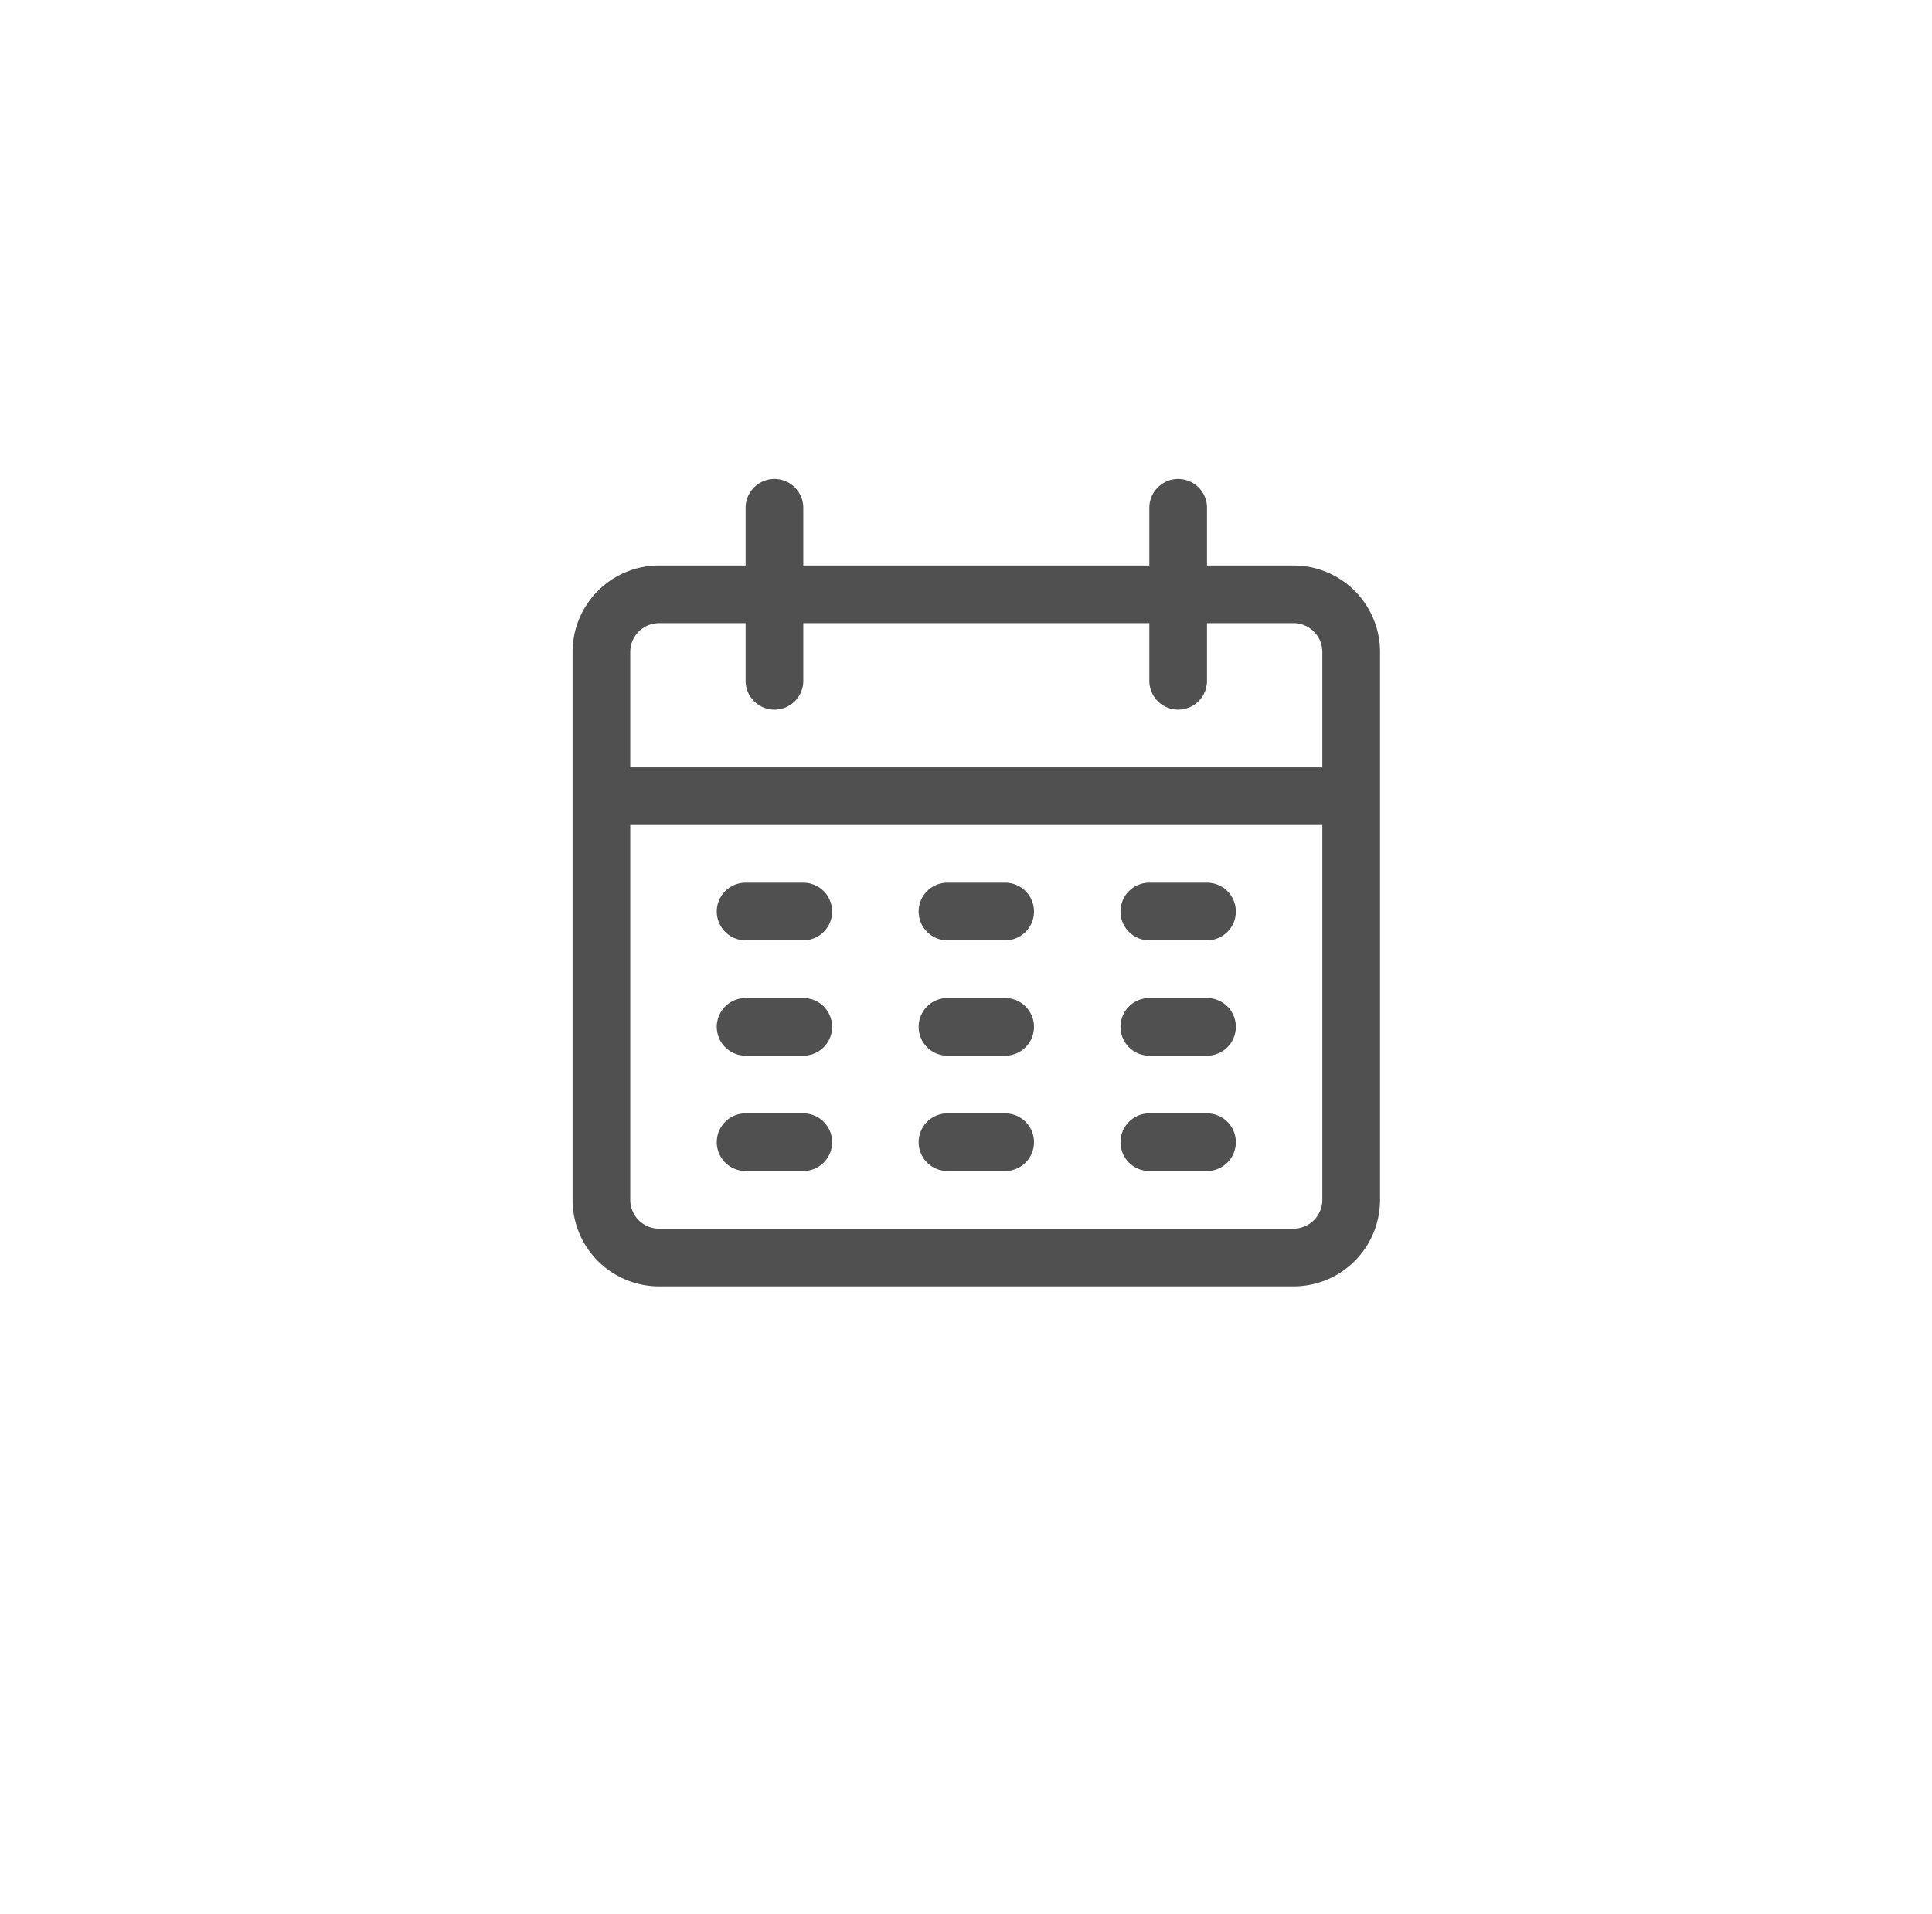 <svg xmlns="http://www.w3.org/2000/svg" xmlns:xlink="http://www.w3.org/1999/xlink" width="109" height="108" viewBox="0 0 109 108">
  <defs>
    <filter id="Ellipse_8" x="0" y="0" width="109" height="108" filterUnits="userSpaceOnUse">
      <feOffset dy="3" input="SourceAlpha"/>
      <feGaussianBlur stdDeviation="3" result="blur"/>
      <feFlood flood-opacity="0.161"/>
      <feComposite operator="in" in2="blur"/>
      <feComposite in="SourceGraphic"/>
    </filter>
  </defs>
  <g id="Group_86" data-name="Group 86" transform="translate(8.744 5.505)">
    <g transform="matrix(1, 0, 0, 1, -8.74, -5.51)" filter="url(#Ellipse_8)">
      <ellipse id="Ellipse_8-2" data-name="Ellipse 8" cx="45.5" cy="45" rx="45.5" ry="45" transform="translate(9 6)" fill="#fff"/>
    </g>
    <g id="calendar_icon" transform="translate(23.56 21.522)">
      <g id="Group_88" data-name="Group 88">
        <g id="Group_87" data-name="Group 87">
          <path id="Path_38636" data-name="Path 38636" d="M40.675,4.881H35.794V1.627a1.627,1.627,0,1,0-3.254,0V4.881H13.016V1.627a1.627,1.627,0,1,0-3.254,0V4.881H4.881A4.881,4.881,0,0,0,0,9.762V40.675a4.881,4.881,0,0,0,4.881,4.881H40.675a4.881,4.881,0,0,0,4.881-4.881V9.762A4.881,4.881,0,0,0,40.675,4.881ZM42.3,40.675A1.627,1.627,0,0,1,40.675,42.3H4.881a1.627,1.627,0,0,1-1.627-1.627V19.524H42.3Zm0-24.405H3.254V9.762A1.627,1.627,0,0,1,4.881,8.135H9.762v3.254a1.627,1.627,0,1,0,3.254,0V8.135H32.54v3.254a1.627,1.627,0,1,0,3.254,0V8.135h4.881A1.627,1.627,0,0,1,42.3,9.762V16.27Z" fill="#505050"/>
        </g>
      </g>
      <g id="Group_90" data-name="Group 90" transform="translate(8.135 22.778)">
        <g id="Group_89" data-name="Group 89">
          <path id="Path_38637" data-name="Path 38637" d="M90.214,238.933H86.96a1.627,1.627,0,1,0,0,3.254h3.254a1.627,1.627,0,1,0,0-3.254Z" transform="translate(-85.333 -238.933)" fill="#505050"/>
        </g>
      </g>
      <g id="Group_92" data-name="Group 92" transform="translate(19.524 22.778)">
        <g id="Group_91" data-name="Group 91">
          <path id="Path_38638" data-name="Path 38638" d="M209.681,238.933h-3.254a1.627,1.627,0,1,0,0,3.254h3.254a1.627,1.627,0,0,0,0-3.254Z" transform="translate(-204.8 -238.933)" fill="#505050"/>
        </g>
      </g>
      <g id="Group_94" data-name="Group 94" transform="translate(30.913 22.778)">
        <g id="Group_93" data-name="Group 93">
          <path id="Path_38639" data-name="Path 38639" d="M329.148,238.933h-3.254a1.627,1.627,0,1,0,0,3.254h3.254a1.627,1.627,0,1,0,0-3.254Z" transform="translate(-324.267 -238.933)" fill="#505050"/>
        </g>
      </g>
      <g id="Group_96" data-name="Group 96" transform="translate(8.135 29.286)">
        <g id="Group_95" data-name="Group 95">
          <path id="Path_38640" data-name="Path 38640" d="M90.214,307.2H86.96a1.627,1.627,0,1,0,0,3.254h3.254a1.627,1.627,0,1,0,0-3.254Z" transform="translate(-85.333 -307.2)" fill="#505050"/>
        </g>
      </g>
      <g id="Group_98" data-name="Group 98" transform="translate(19.524 29.286)">
        <g id="Group_97" data-name="Group 97">
          <path id="Path_38641" data-name="Path 38641" d="M209.681,307.2h-3.254a1.627,1.627,0,1,0,0,3.254h3.254a1.627,1.627,0,0,0,0-3.254Z" transform="translate(-204.8 -307.2)" fill="#505050"/>
        </g>
      </g>
      <g id="Group_100" data-name="Group 100" transform="translate(30.913 29.286)">
        <g id="Group_99" data-name="Group 99">
          <path id="Path_38642" data-name="Path 38642" d="M329.148,307.2h-3.254a1.627,1.627,0,1,0,0,3.254h3.254a1.627,1.627,0,1,0,0-3.254Z" transform="translate(-324.267 -307.2)" fill="#505050"/>
        </g>
      </g>
      <g id="Group_102" data-name="Group 102" transform="translate(8.135 35.794)">
        <g id="Group_101" data-name="Group 101">
          <path id="Path_38643" data-name="Path 38643" d="M90.214,375.467H86.96a1.627,1.627,0,1,0,0,3.254h3.254a1.627,1.627,0,1,0,0-3.254Z" transform="translate(-85.333 -375.467)" fill="#505050"/>
        </g>
      </g>
      <g id="Group_104" data-name="Group 104" transform="translate(19.524 35.794)">
        <g id="Group_103" data-name="Group 103">
          <path id="Path_38644" data-name="Path 38644" d="M209.681,375.467h-3.254a1.627,1.627,0,0,0,0,3.254h3.254a1.627,1.627,0,0,0,0-3.254Z" transform="translate(-204.8 -375.467)" fill="#505050"/>
        </g>
      </g>
      <g id="Group_106" data-name="Group 106" transform="translate(30.913 35.794)">
        <g id="Group_105" data-name="Group 105">
          <path id="Path_38645" data-name="Path 38645" d="M329.148,375.467h-3.254a1.627,1.627,0,1,0,0,3.254h3.254a1.627,1.627,0,1,0,0-3.254Z" transform="translate(-324.267 -375.467)" fill="#505050"/>
        </g>
      </g>
    </g>
  </g>
</svg>
